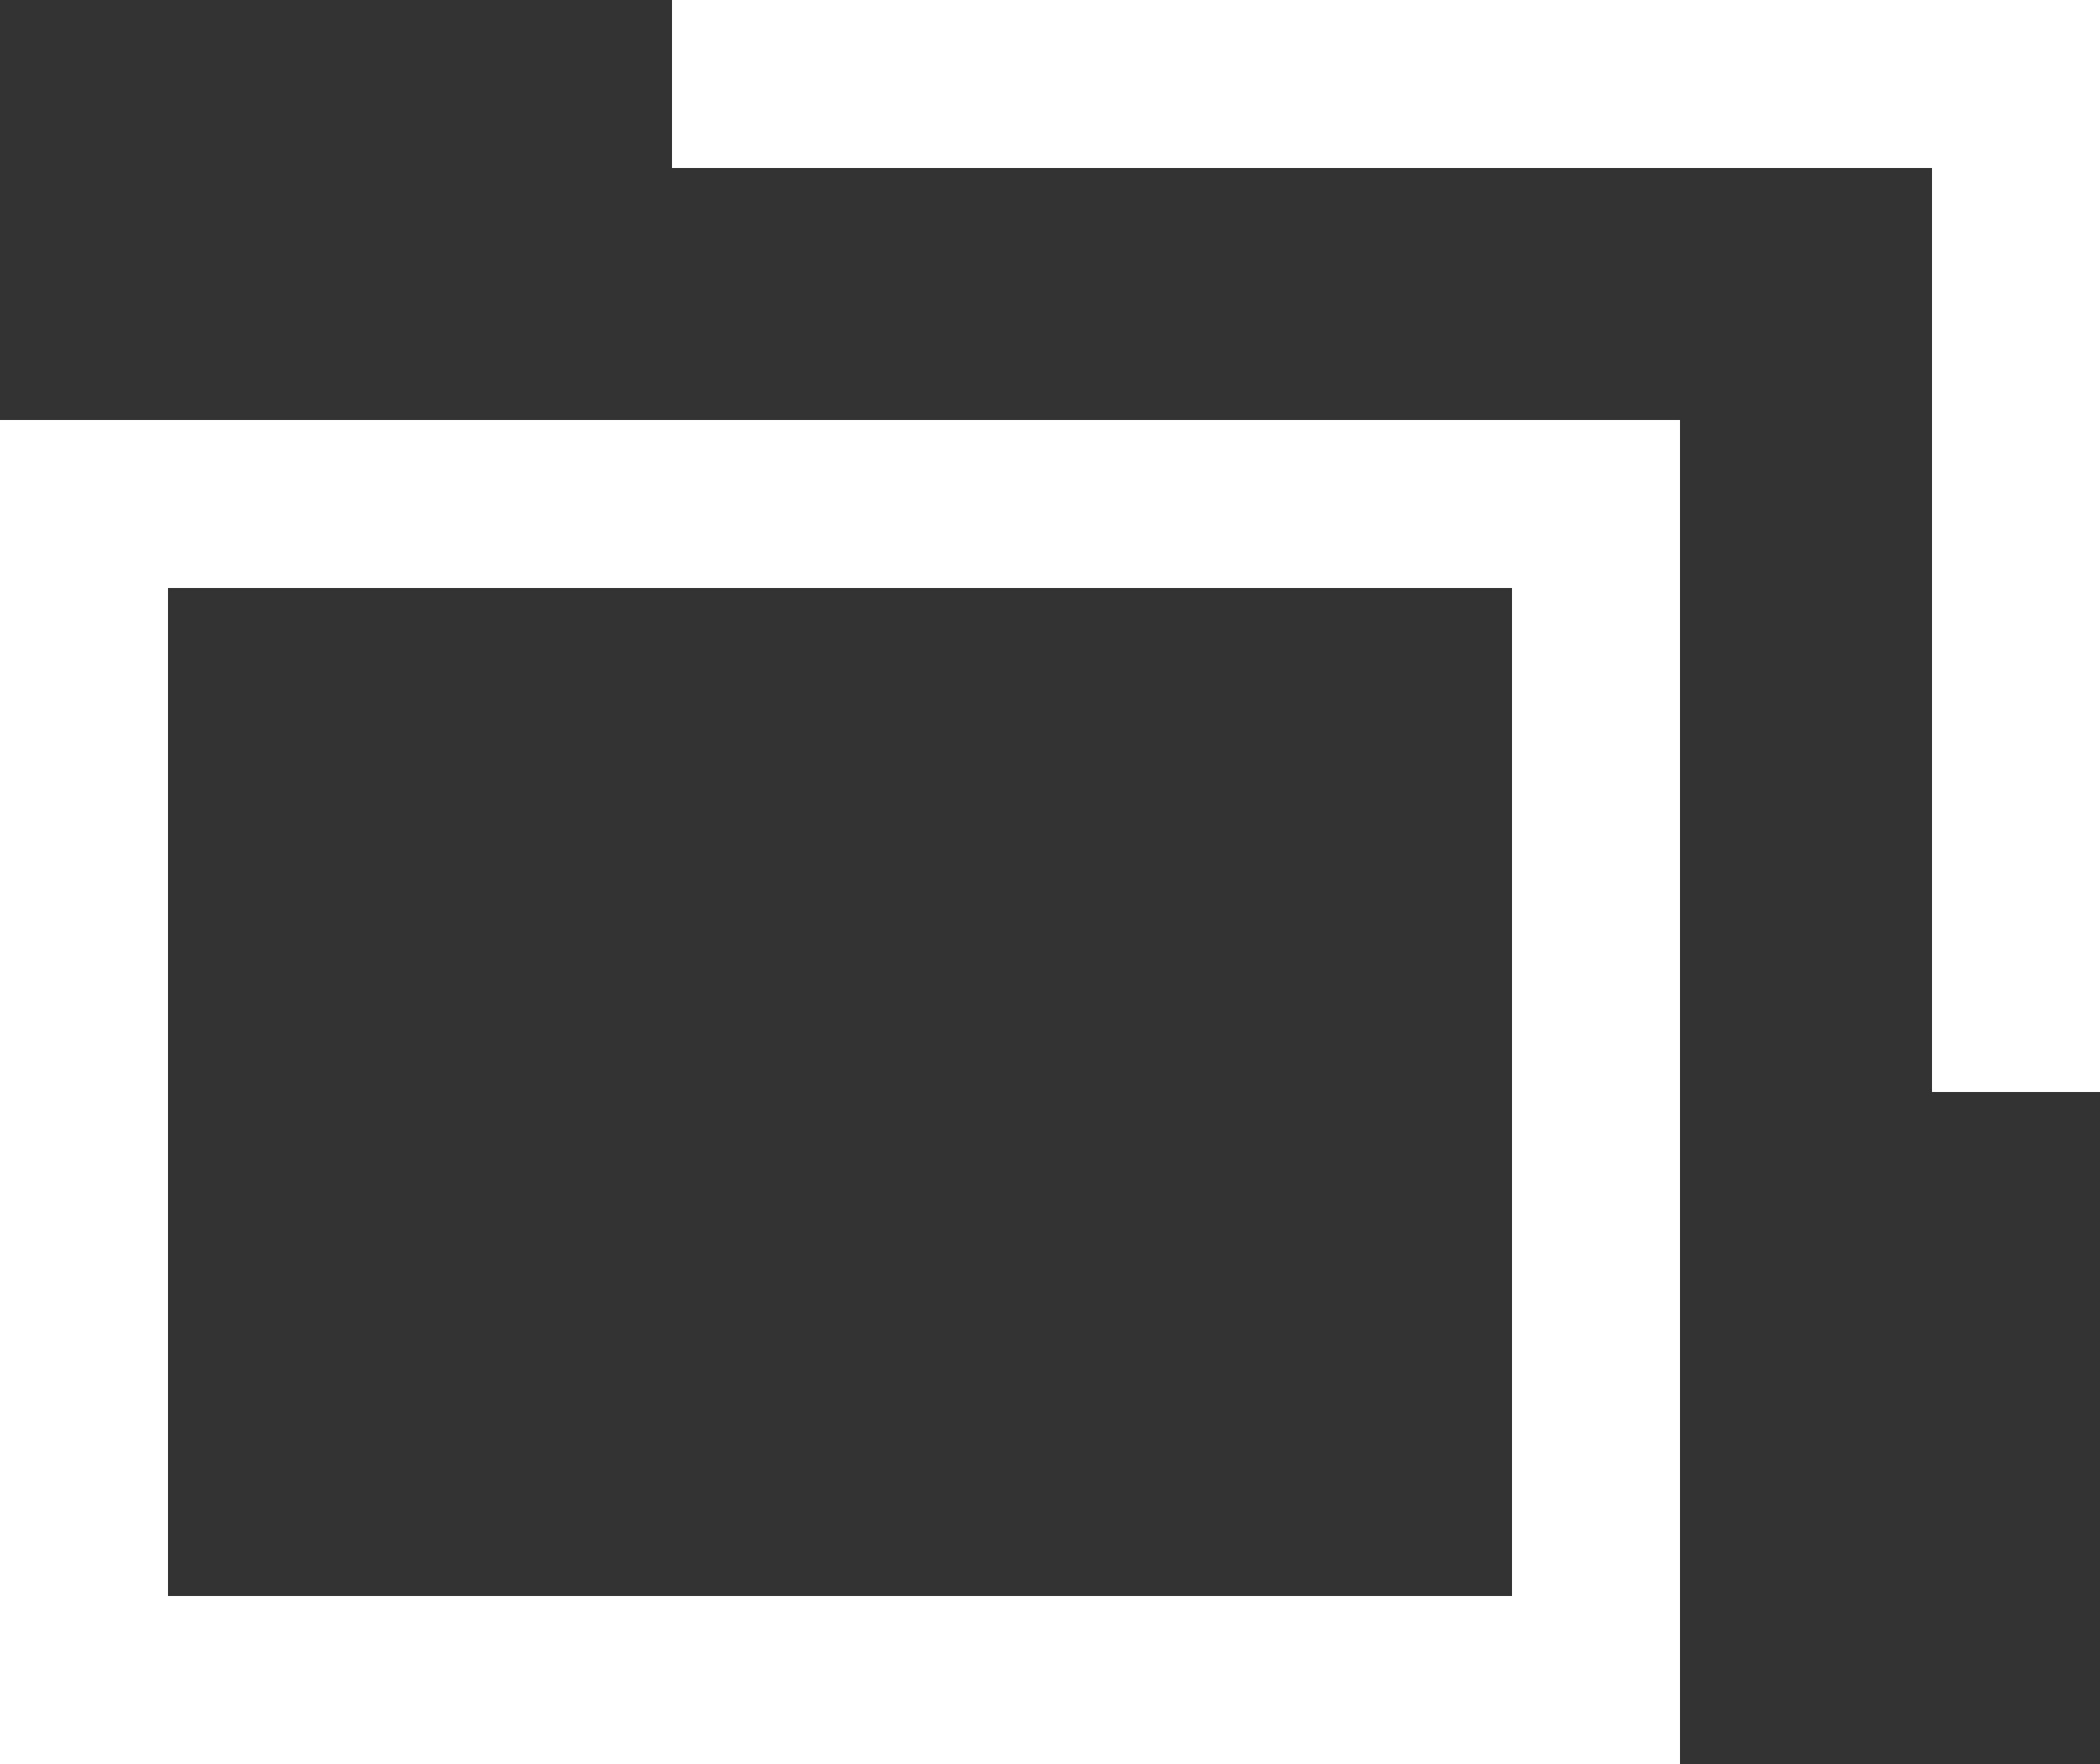 <svg xmlns="http://www.w3.org/2000/svg" viewBox="0 0 12.5 10.5"><rect x="0" y="0" width="12.5" height="10.5" fill="#333333" stroke="none"/><defs><style>.cls-1{fill:none;stroke:#fff;stroke-miterlimit:10;}.cls-2{fill:#fff;}</style></defs><title>icon_blank</title><g id="レイヤー_2" data-name="レイヤー 2"><g id="レイヤー_1-2" data-name="レイヤー 1"><polyline class="cls-1" points="4 0.5 12 0.5 12 6.5"/><path class="cls-2" d="M9,3.5v6H1v-6H9m1-1H0v8H10v-8Z"/></g></g></svg>